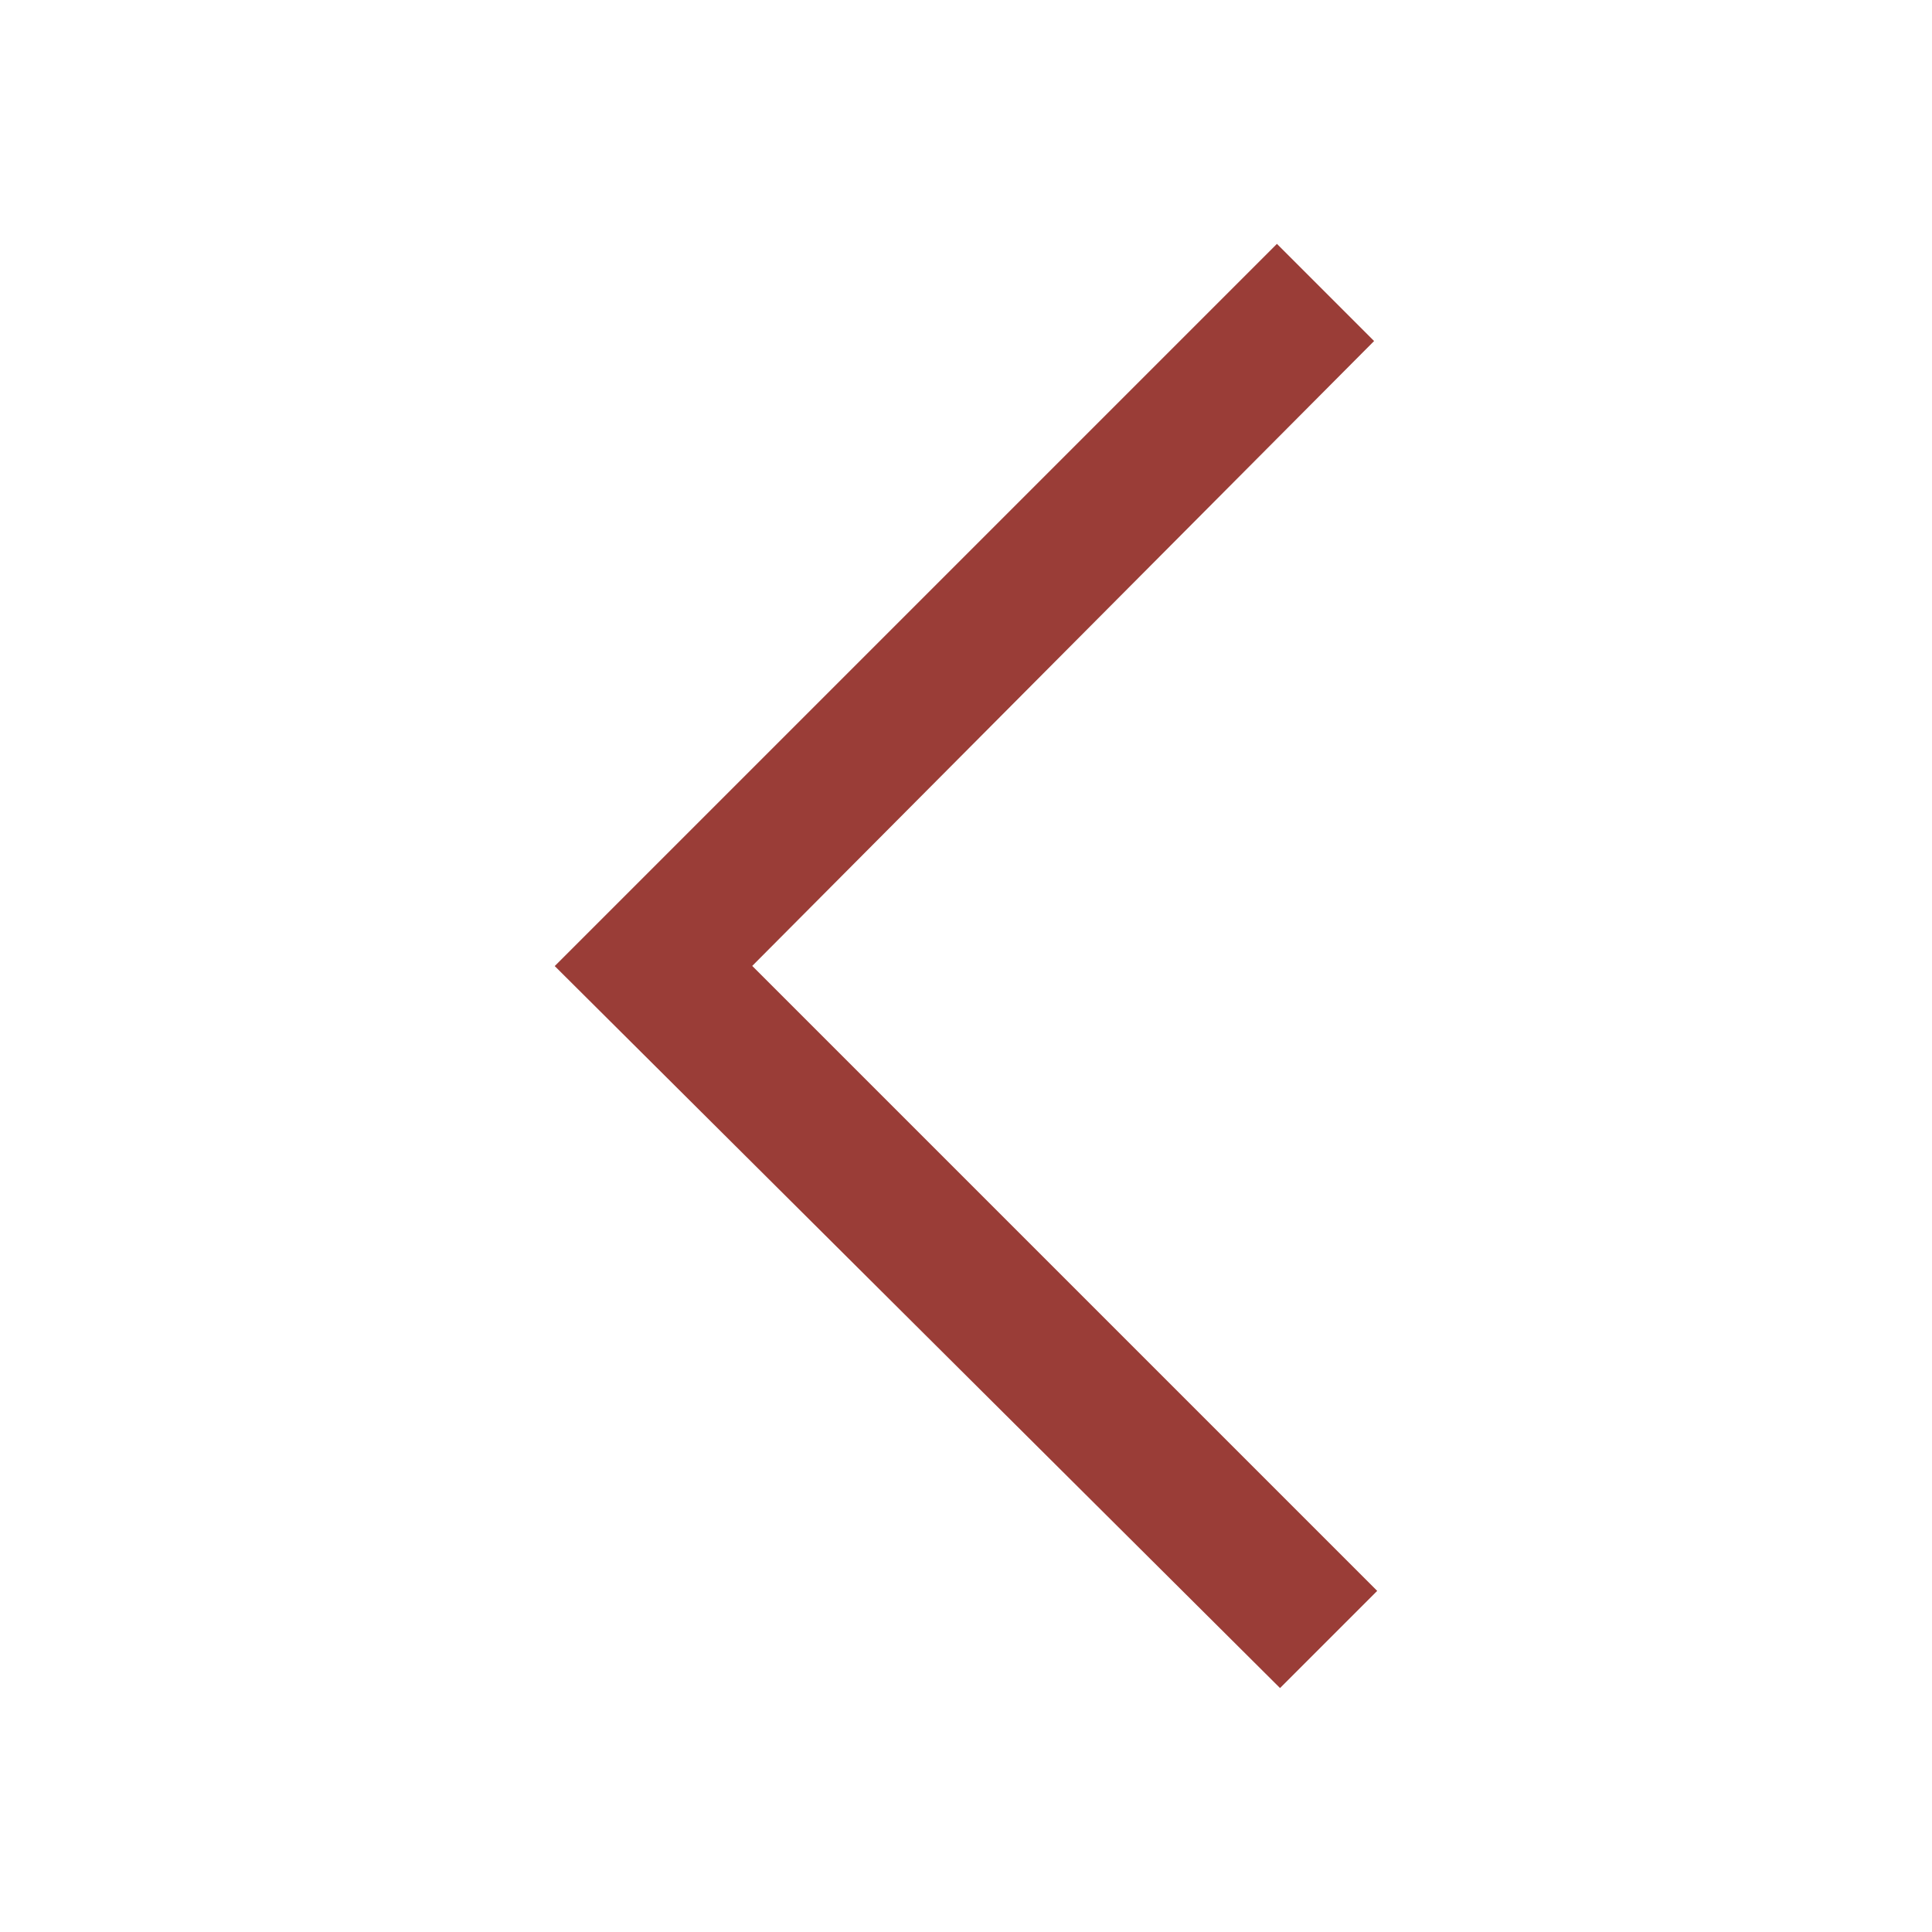<?xml version="1.0" encoding="utf-8"?>
<!-- Generator: Adobe Illustrator 21.0.2, SVG Export Plug-In . SVG Version: 6.00 Build 0)  -->
<svg version="1.1" id="Layer_1" xmlns="http://www.w3.org/2000/svg" xmlns:xlink="http://www.w3.org/1999/xlink" x="0px" y="0px"
	 viewBox="0 0 64 64" style="enable-background:new 0 0 64 64;" xml:space="preserve">
<style type="text/css">
	.st0{fill:#9a3d37;stroke:#9a3d37;stroke-width:3;stroke-miterlimit:10;}
</style>
<path class="st0" d="M20.5,32l21.8-21.8l1.1,1.1L22.8,32l20.7,20.7l-1.1,1.1L20.5,32z"/>
</svg>
